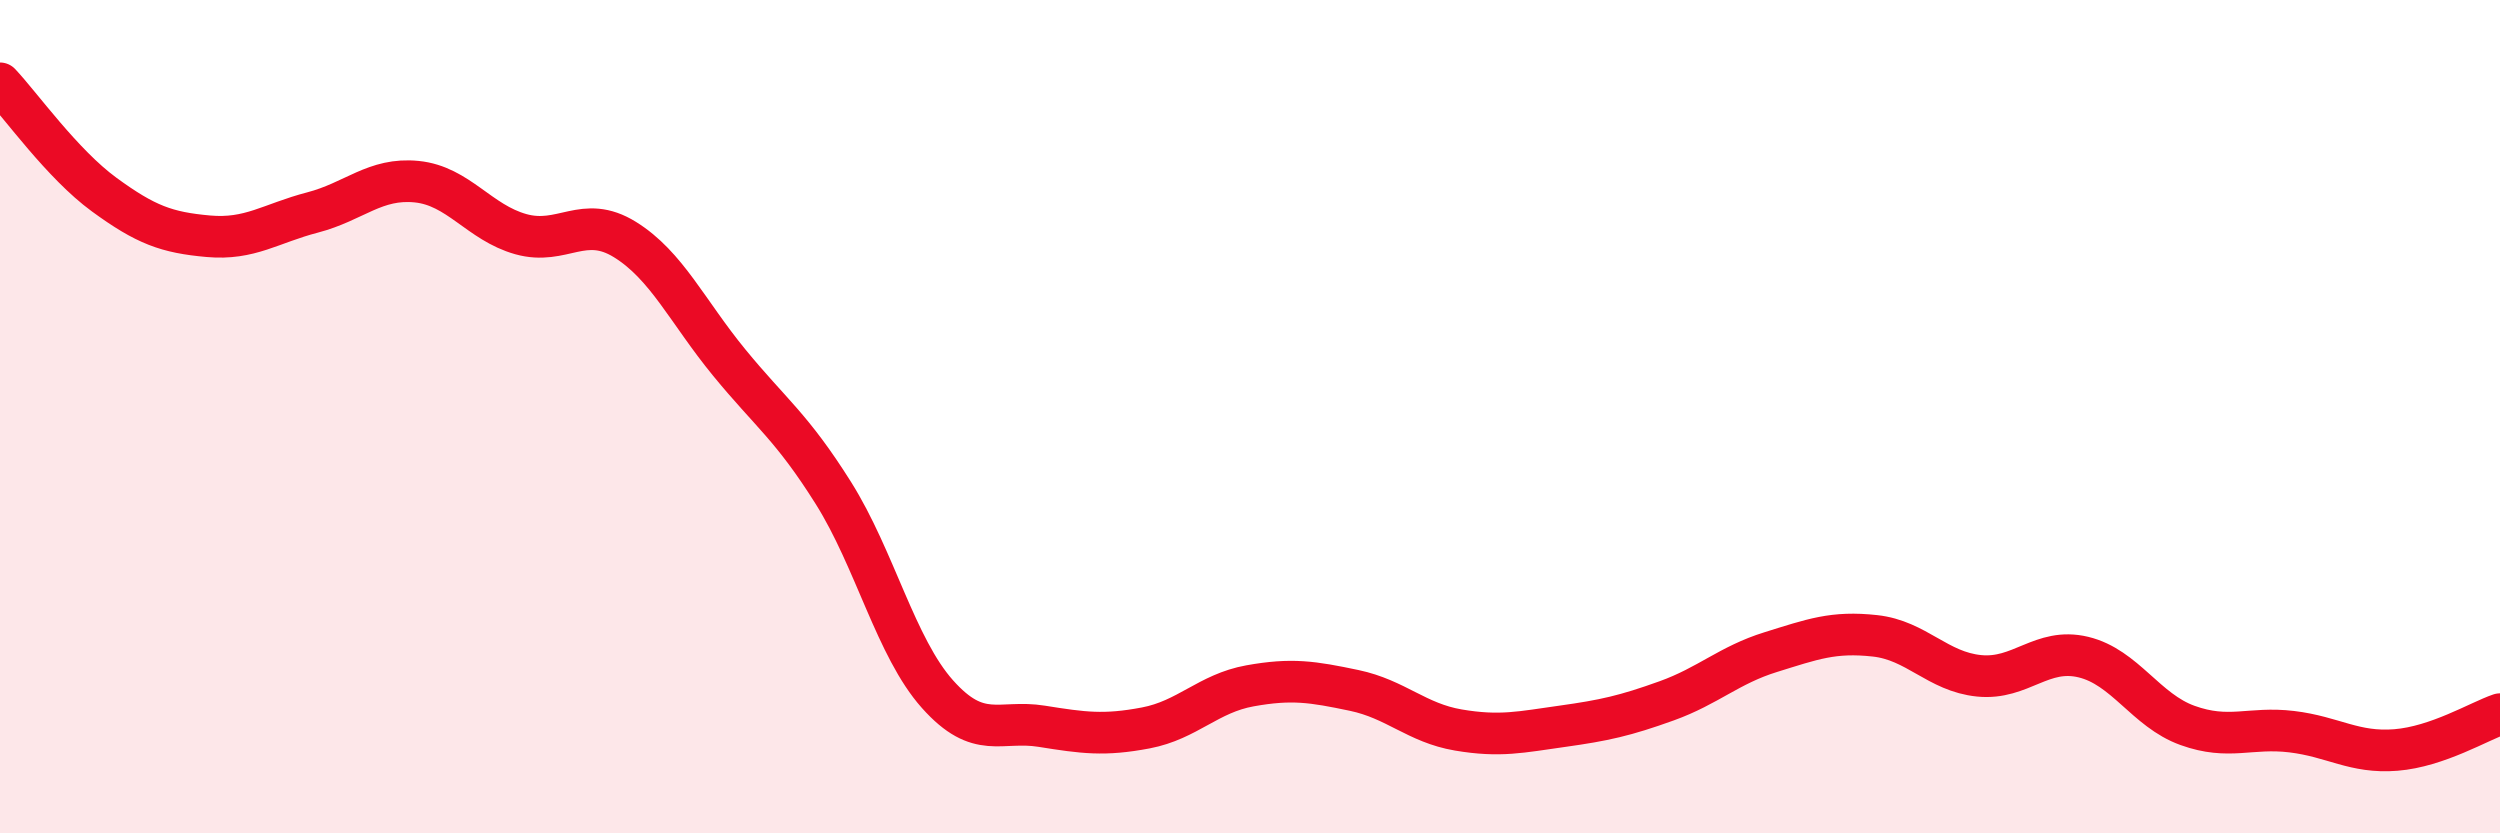 
    <svg width="60" height="20" viewBox="0 0 60 20" xmlns="http://www.w3.org/2000/svg">
      <path
        d="M 0,2 C 0.5,2.53 1.5,3.94 2.5,4.67 C 3.5,5.4 4,5.58 5,5.67 C 6,5.76 6.5,5.36 7.5,5.1 C 8.5,4.84 9,4.26 10,4.36 C 11,4.46 11.5,5.34 12.5,5.62 C 13.5,5.9 14,5.13 15,5.75 C 16,6.37 16.5,7.48 17.5,8.7 C 18.5,9.92 19,10.24 20,11.83 C 21,13.42 21.5,15.54 22.5,16.66 C 23.5,17.78 24,17.27 25,17.43 C 26,17.59 26.5,17.66 27.5,17.47 C 28.5,17.28 29,16.64 30,16.46 C 31,16.28 31.5,16.36 32.5,16.57 C 33.5,16.78 34,17.35 35,17.52 C 36,17.69 36.5,17.57 37.5,17.43 C 38.5,17.29 39,17.18 40,16.82 C 41,16.46 41.5,15.96 42.5,15.65 C 43.5,15.34 44,15.15 45,15.26 C 46,15.37 46.5,16.12 47.5,16.22 C 48.5,16.32 49,15.53 50,15.77 C 51,16.01 51.5,17.05 52.5,17.41 C 53.5,17.77 54,17.44 55,17.56 C 56,17.68 56.5,18.08 57.5,18 C 58.5,17.92 59.5,17.31 60,17.14L60 20L0 20Z"
        fill="#EB0A25"
        opacity="0.1"
        stroke-linecap="round"
        stroke-linejoin="round"
      />
      <path
        d="M 0,2 C 0.5,2.53 1.5,3.94 2.5,4.67 C 3.5,5.4 4,5.58 5,5.67 C 6,5.76 6.5,5.36 7.5,5.1 C 8.5,4.84 9,4.26 10,4.36 C 11,4.46 11.5,5.34 12.5,5.62 C 13.5,5.9 14,5.13 15,5.75 C 16,6.37 16.5,7.48 17.5,8.7 C 18.5,9.92 19,10.24 20,11.83 C 21,13.42 21.5,15.54 22.5,16.66 C 23.5,17.78 24,17.27 25,17.43 C 26,17.59 26.5,17.66 27.5,17.47 C 28.5,17.28 29,16.64 30,16.46 C 31,16.28 31.5,16.36 32.5,16.57 C 33.5,16.78 34,17.35 35,17.52 C 36,17.69 36.5,17.57 37.5,17.43 C 38.5,17.29 39,17.18 40,16.82 C 41,16.46 41.5,15.96 42.5,15.65 C 43.5,15.34 44,15.15 45,15.26 C 46,15.37 46.5,16.12 47.5,16.22 C 48.5,16.32 49,15.53 50,15.77 C 51,16.01 51.5,17.05 52.5,17.41 C 53.5,17.77 54,17.44 55,17.56 C 56,17.68 56.5,18.08 57.5,18 C 58.5,17.92 59.5,17.31 60,17.14"
        stroke="#EB0A25"
        stroke-width="1"
        fill="none"
        stroke-linecap="round"
        stroke-linejoin="round"
      />
    </svg>
  